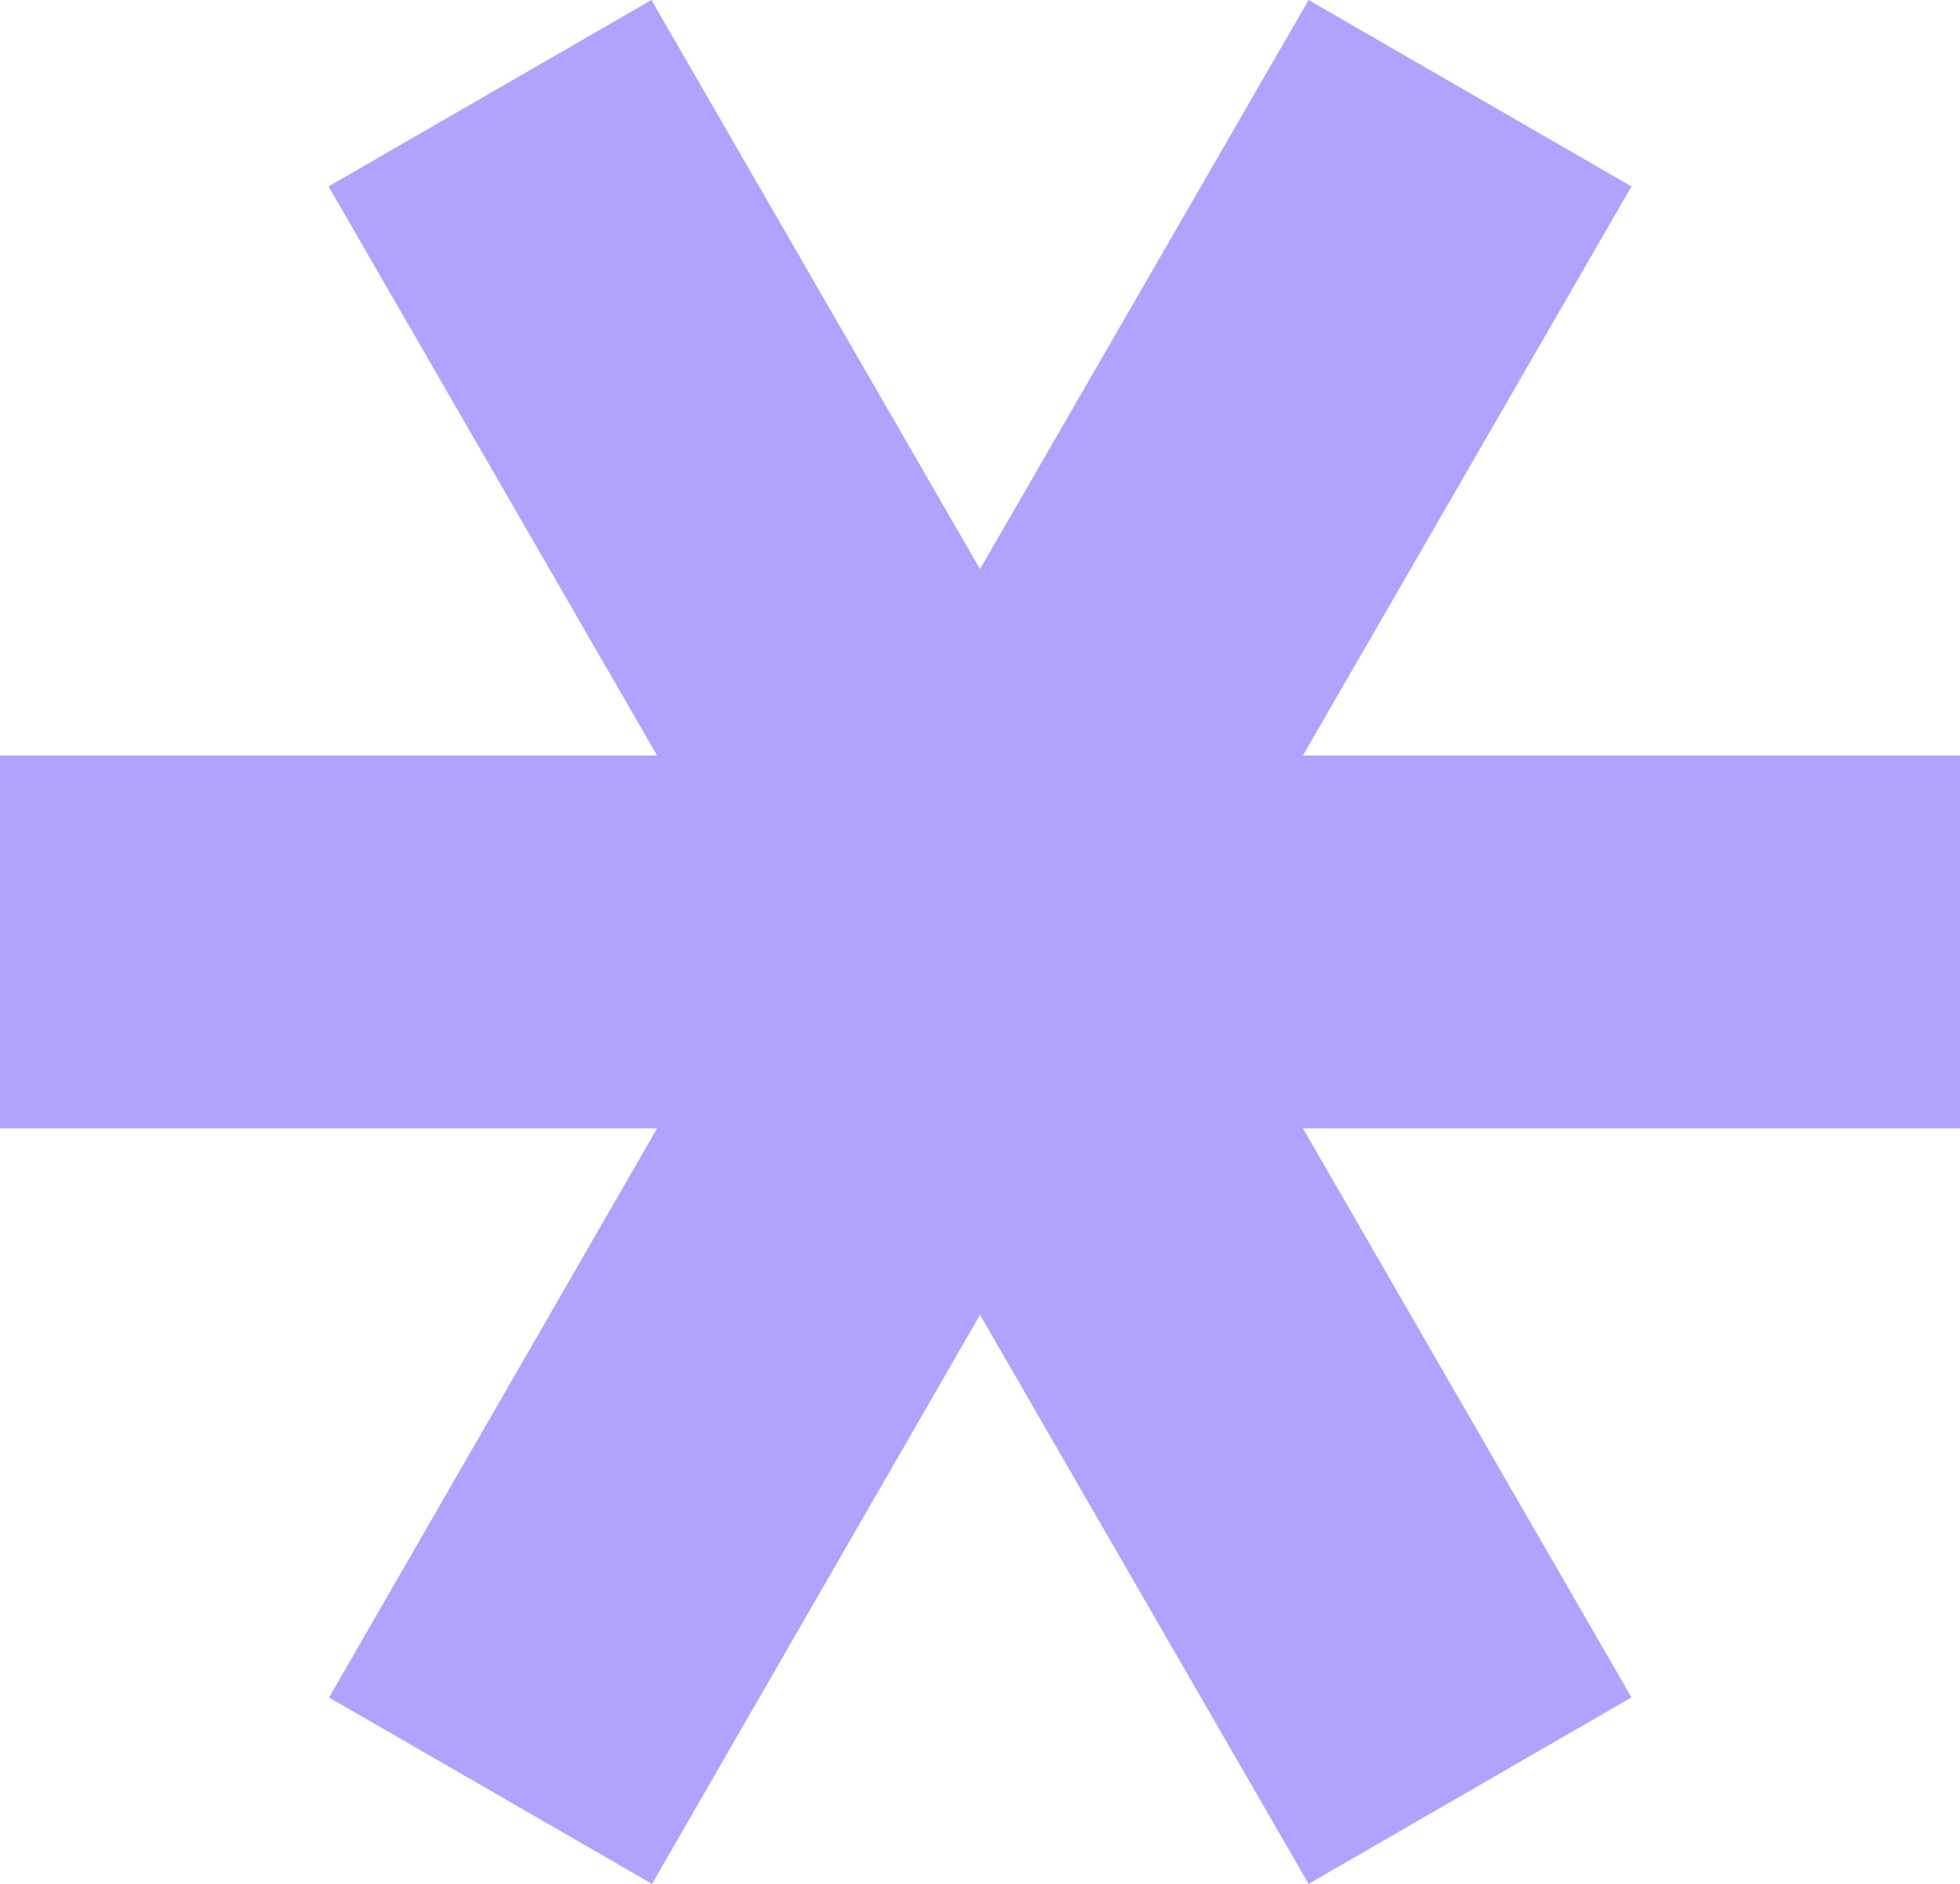<?xml version="1.0" encoding="UTF-8"?> <svg xmlns="http://www.w3.org/2000/svg" id="Слой_1" data-name="Слой 1" viewBox="0 0 436.31 419.35"> <defs> <style>.cls-1{fill:#b2a1ff;}.cls-2{fill:none;}</style> </defs> <polygon class="cls-1" points="436.31 168.17 290.04 168.17 363.18 41.5 291.3 0 218.16 126.68 145.02 0 73.14 41.5 146.27 168.17 0 168.17 0 251.17 146.28 251.17 73.25 377.87 145.15 419.35 218.16 292.68 291.3 419.35 363.18 377.85 290.04 251.17 436.31 251.17 436.31 168.17"></polygon> <rect class="cls-2" x="434.98" y="-244.39" width="113.67" height="296.3"></rect> </svg> 